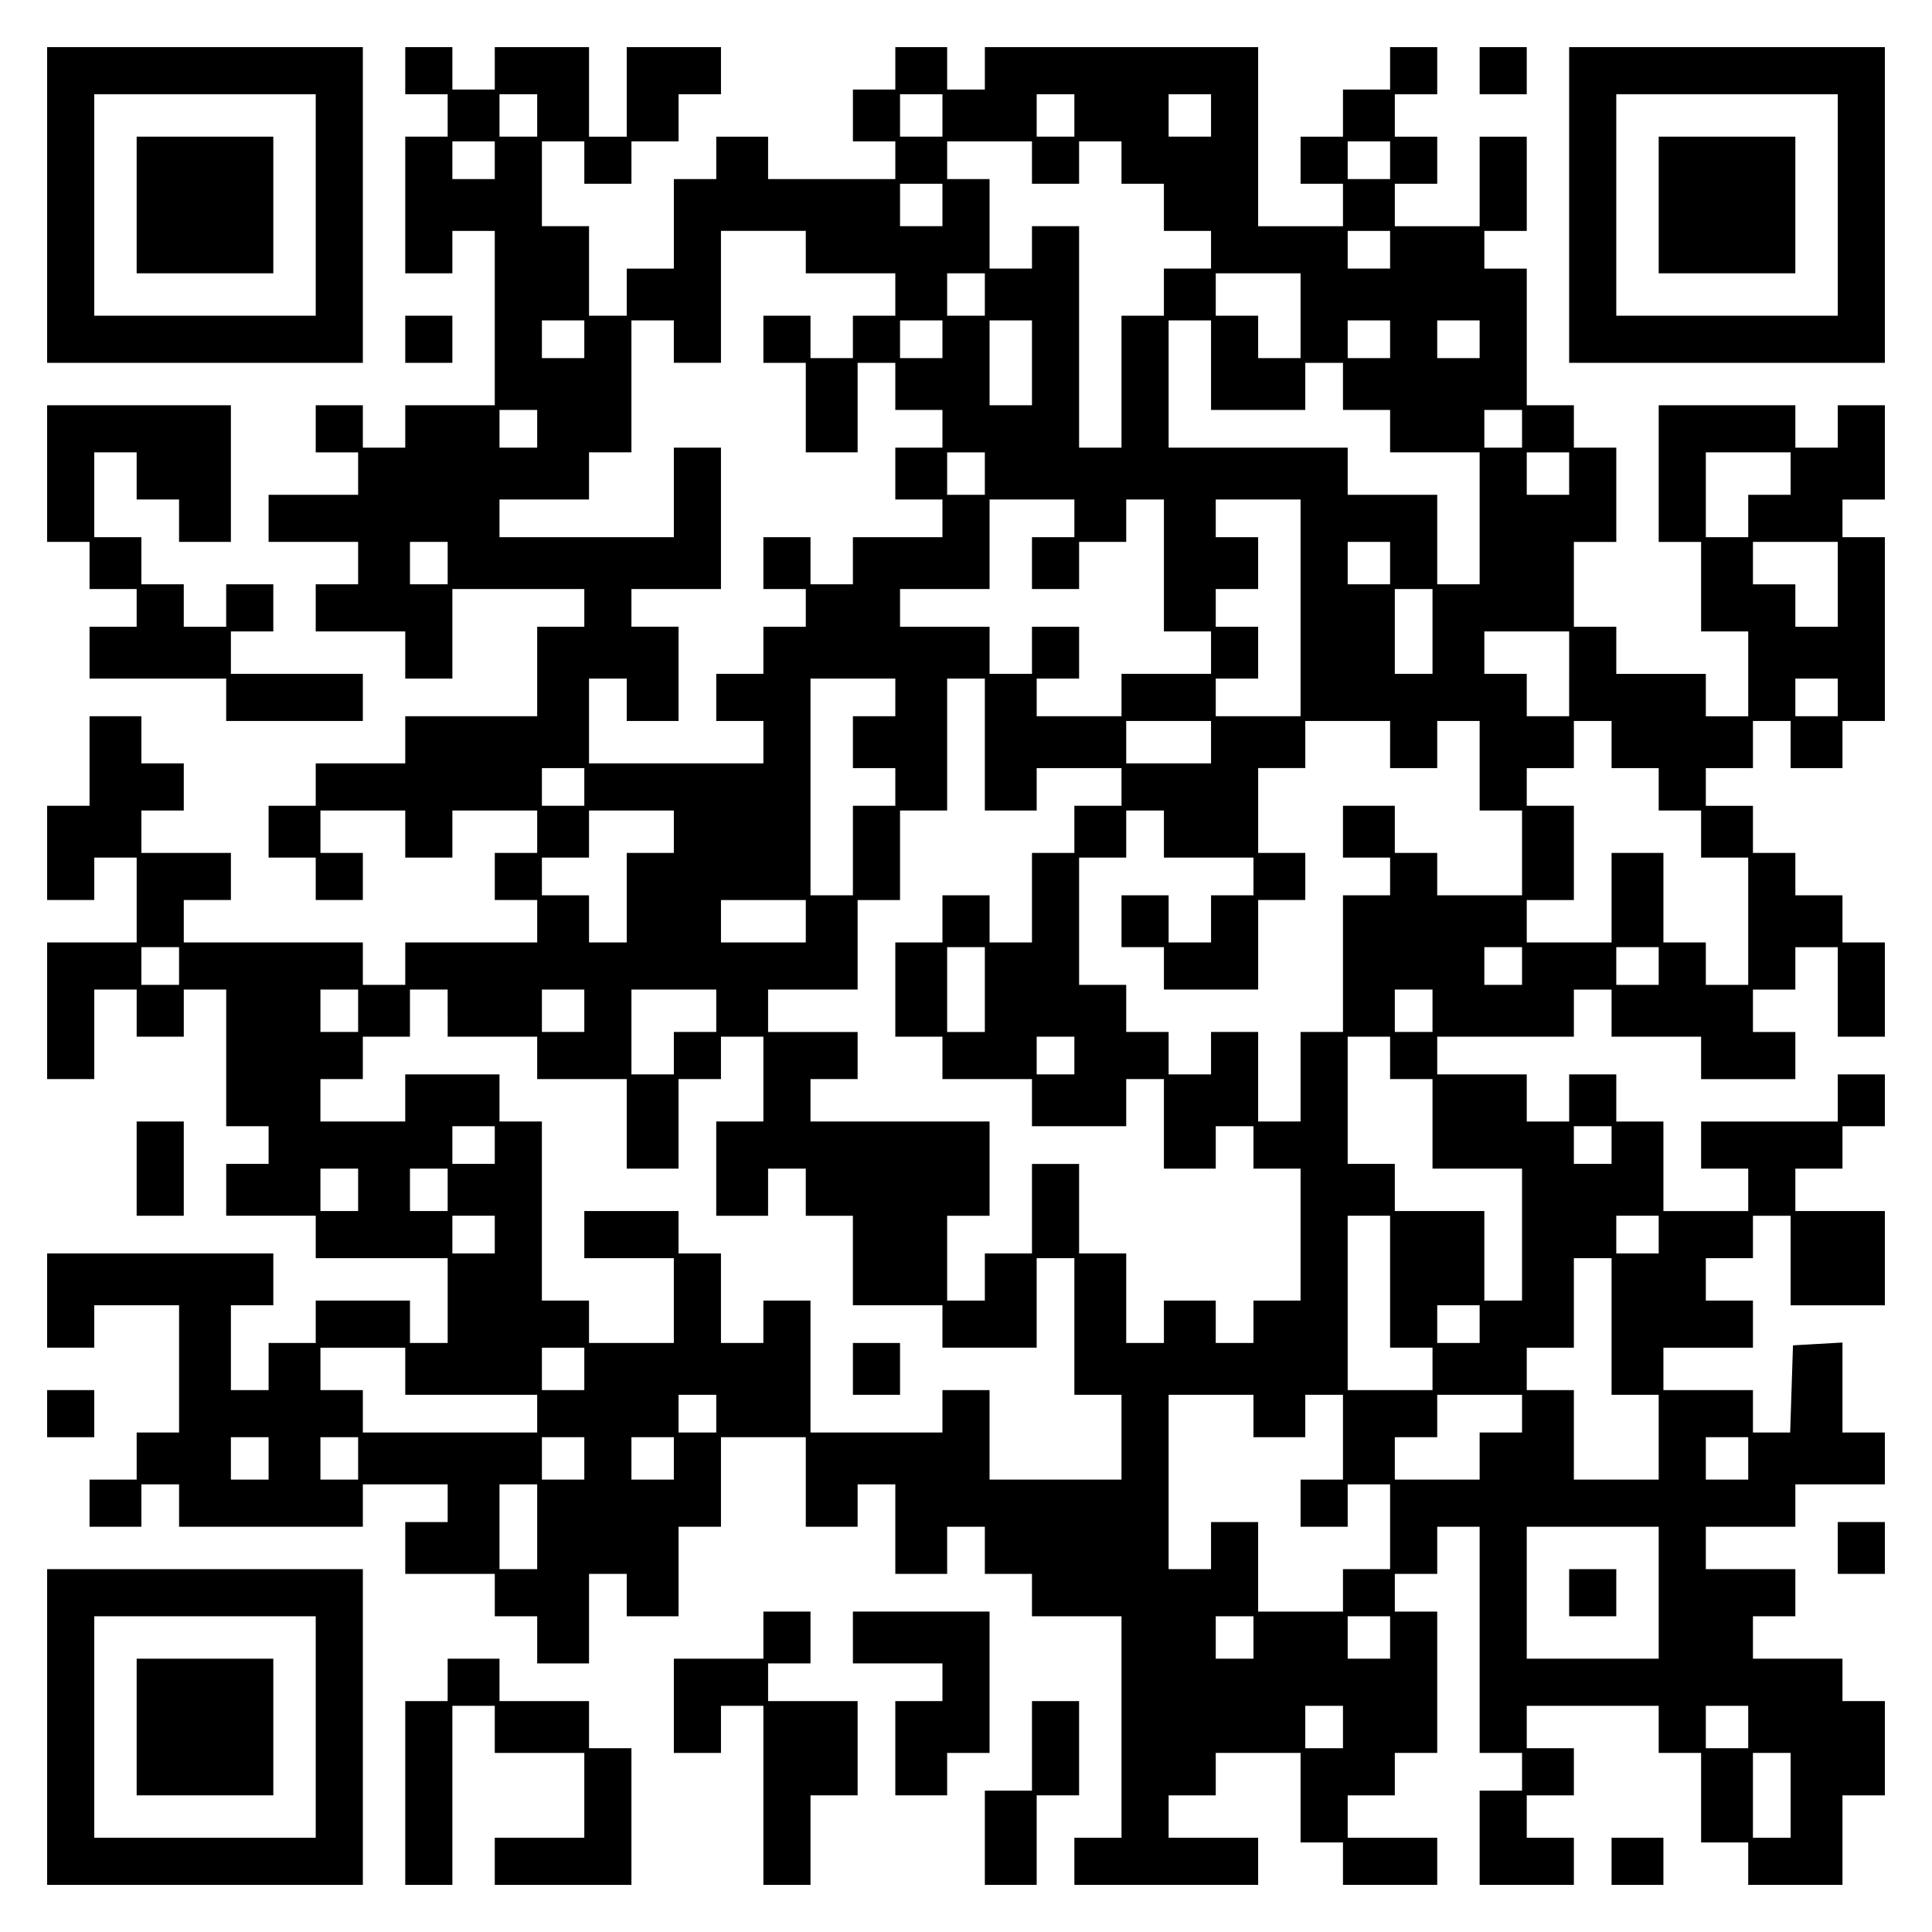 <?xml version="1.0" encoding="UTF-8" standalone="yes"?>
<svg version="1.0" xmlns="http://www.w3.org/2000/svg" width="100mm" height="100mm" viewBox="0 0 410 410" preserveAspectRatio="xMidYMid meet">
  <g transform="translate(0,410) scale(0.1,-0.1)" fill="#000000" stroke="none">
    <path d="M100 3665 l0 -335 335 0 335 0 0 335 0 335 -335 0 -335 0 0 -335z
m570 0 l0 -235 -235 0 -235 0 0 235 0 235 235 0 235 0 0 -235z"/>
    <path d="M290 3665 l0 -145 145 0 145 0 0 145 0 145 -145 0 -145 0 0 -145z"/>
    <path d="M860 3950 l0 -50 45 0 45 0 0 -45 0 -45 -45 0 -45 0 0 -145 0 -145
50 0 50 0 0 45 0 45 45 0 45 0 0 -185 0 -185 -95 0 -95 0 0 -45 0 -45 -45 0
-45 0 0 45 0 45 -50 0 -50 0 0 -50 0 -50 45 0 45 0 0 -45 0 -45 -95 0 -95 0 0
-50 0 -50 95 0 95 0 0 -45 0 -45 -45 0 -45 0 0 -50 0 -50 95 0 95 0 0 -50 0
-50 50 0 50 0 0 95 0 95 140 0 140 0 0 -40 0 -40 -50 0 -50 0 0 -95 0 -95
-140 0 -140 0 0 -50 0 -50 -95 0 -95 0 0 -45 0 -45 -50 0 -50 0 0 -55 0 -55
50 0 50 0 0 -45 0 -45 50 0 50 0 0 50 0 50 -45 0 -45 0 0 45 0 45 90 0 90 0 0
-50 0 -50 50 0 50 0 0 50 0 50 90 0 90 0 0 -45 0 -45 -45 0 -45 0 0 -50 0 -50
45 0 45 0 0 -45 0 -45 -140 0 -140 0 0 -45 0 -45 -45 0 -45 0 0 45 0 45 -190
0 -190 0 0 45 0 45 50 0 50 0 0 50 0 50 -95 0 -95 0 0 45 0 45 45 0 45 0 0 50
0 50 -45 0 -45 0 0 50 0 50 -55 0 -55 0 0 -95 0 -95 -45 0 -45 0 0 -100 0
-100 50 0 50 0 0 45 0 45 45 0 45 0 0 -90 0 -90 -95 0 -95 0 0 -145 0 -145 50
0 50 0 0 95 0 95 45 0 45 0 0 -50 0 -50 50 0 50 0 0 50 0 50 45 0 45 0 0 -145
0 -145 45 0 45 0 0 -40 0 -40 -45 0 -45 0 0 -55 0 -55 95 0 95 0 0 -45 0 -45
140 0 140 0 0 -90 0 -90 -40 0 -40 0 0 45 0 45 -100 0 -100 0 0 -45 0 -45 -50
0 -50 0 0 -50 0 -50 -40 0 -40 0 0 90 0 90 45 0 45 0 0 55 0 55 -240 0 -240 0
0 -100 0 -100 50 0 50 0 0 45 0 45 90 0 90 0 0 -135 0 -135 -45 0 -45 0 0 -50
0 -50 -50 0 -50 0 0 -50 0 -50 55 0 55 0 0 45 0 45 40 0 40 0 0 -45 0 -45 195
0 195 0 0 45 0 45 90 0 90 0 0 -40 0 -40 -45 0 -45 0 0 -55 0 -55 95 0 95 0 0
-45 0 -45 45 0 45 0 0 -50 0 -50 55 0 55 0 0 95 0 95 40 0 40 0 0 -45 0 -45
55 0 55 0 0 95 0 95 45 0 45 0 0 95 0 95 90 0 90 0 0 -95 0 -95 55 0 55 0 0
45 0 45 40 0 40 0 0 -95 0 -95 55 0 55 0 0 50 0 50 40 0 40 0 0 -50 0 -50 50
0 50 0 0 -45 0 -45 95 0 95 0 0 -235 0 -235 -50 0 -50 0 0 -50 0 -50 195 0
195 0 0 50 0 50 -95 0 -95 0 0 45 0 45 50 0 50 0 0 45 0 45 90 0 90 0 0 -95 0
-95 45 0 45 0 0 -45 0 -45 100 0 100 0 0 50 0 50 -95 0 -95 0 0 45 0 45 50 0
50 0 0 45 0 45 45 0 45 0 0 150 0 150 -45 0 -45 0 0 40 0 40 45 0 45 0 0 50 0
50 45 0 45 0 0 -240 0 -240 45 0 45 0 0 -40 0 -40 -45 0 -45 0 0 -100 0 -100
100 0 100 0 0 50 0 50 -50 0 -50 0 0 45 0 45 50 0 50 0 0 50 0 50 -50 0 -50 0
0 45 0 45 140 0 140 0 0 -50 0 -50 45 0 45 0 0 -95 0 -95 50 0 50 0 0 -45 0
-45 100 0 100 0 0 95 0 95 45 0 45 0 0 100 0 100 -45 0 -45 0 0 45 0 45 -95 0
-95 0 0 45 0 45 45 0 45 0 0 50 0 50 -95 0 -95 0 0 45 0 45 95 0 95 0 0 45 0
45 95 0 95 0 0 55 0 55 -45 0 -45 0 0 96 0 95 -52 -3 -53 -3 -3 -92 -3 -93
-39 0 -40 0 0 45 0 45 -95 0 -95 0 0 45 0 45 95 0 95 0 0 50 0 50 -50 0 -50 0
0 45 0 45 50 0 50 0 0 45 0 45 40 0 40 0 0 -95 0 -95 100 0 100 0 0 100 0 100
-95 0 -95 0 0 45 0 45 50 0 50 0 0 45 0 45 45 0 45 0 0 55 0 55 -50 0 -50 0 0
-50 0 -50 -145 0 -145 0 0 -50 0 -50 50 0 50 0 0 -45 0 -45 -90 0 -90 0 0 95
0 95 -50 0 -50 0 0 50 0 50 -50 0 -50 0 0 -50 0 -50 -45 0 -45 0 0 50 0 50
-95 0 -95 0 0 40 0 40 145 0 145 0 0 50 0 50 40 0 40 0 0 -50 0 -50 95 0 95 0
0 -45 0 -45 100 0 100 0 0 50 0 50 -45 0 -45 0 0 45 0 45 45 0 45 0 0 45 0 45
45 0 45 0 0 -95 0 -95 50 0 50 0 0 100 0 100 -45 0 -45 0 0 50 0 50 -50 0 -50
0 0 45 0 45 -45 0 -45 0 0 50 0 50 -50 0 -50 0 0 40 0 40 50 0 50 0 0 50 0 50
40 0 40 0 0 -50 0 -50 55 0 55 0 0 50 0 50 45 0 45 0 0 195 0 195 -45 0 -45 0
0 40 0 40 45 0 45 0 0 100 0 100 -50 0 -50 0 0 -45 0 -45 -45 0 -45 0 0 45 0
45 -145 0 -145 0 0 -145 0 -145 45 0 45 0 0 -95 0 -95 50 0 50 0 0 -90 0 -90
-45 0 -45 0 0 45 0 45 -95 0 -95 0 0 50 0 50 -45 0 -45 0 0 90 0 90 45 0 45 0
0 100 0 100 -45 0 -45 0 0 45 0 45 -50 0 -50 0 0 145 0 145 -45 0 -45 0 0 40
0 40 45 0 45 0 0 100 0 100 -50 0 -50 0 0 -95 0 -95 -90 0 -90 0 0 45 0 45 45
0 45 0 0 50 0 50 -45 0 -45 0 0 45 0 45 45 0 45 0 0 50 0 50 -50 0 -50 0 0
-45 0 -45 -50 0 -50 0 0 -50 0 -50 -45 0 -45 0 0 -50 0 -50 45 0 45 0 0 -45 0
-45 -90 0 -90 0 0 190 0 190 -290 0 -290 0 0 -45 0 -45 -40 0 -40 0 0 45 0 45
-55 0 -55 0 0 -45 0 -45 -45 0 -45 0 0 -55 0 -55 45 0 45 0 0 -40 0 -40 -135
0 -135 0 0 45 0 45 -55 0 -55 0 0 -45 0 -45 -45 0 -45 0 0 -95 0 -95 -50 0
-50 0 0 -50 0 -50 -40 0 -40 0 0 95 0 95 -50 0 -50 0 0 90 0 90 45 0 45 0 0
-45 0 -45 50 0 50 0 0 45 0 45 50 0 50 0 0 50 0 50 45 0 45 0 0 50 0 50 -100
0 -100 0 0 -95 0 -95 -40 0 -40 0 0 95 0 95 -100 0 -100 0 0 -45 0 -45 -45 0
-45 0 0 45 0 45 -50 0 -50 0 0 -50z m280 -95 l0 -45 -40 0 -40 0 0 45 0 45 40
0 40 0 0 -45z m860 0 l0 -45 -45 0 -45 0 0 45 0 45 45 0 45 0 0 -45z m280 0
l0 -45 -40 0 -40 0 0 45 0 45 40 0 40 0 0 -45z m290 0 l0 -45 -45 0 -45 0 0
45 0 45 45 0 45 0 0 -45z m-1520 -95 l0 -40 -45 0 -45 0 0 40 0 40 45 0 45 0
0 -40z m1140 -5 l0 -45 50 0 50 0 0 45 0 45 45 0 45 0 0 -45 0 -45 45 0 45 0
0 -50 0 -50 50 0 50 0 0 -40 0 -40 -50 0 -50 0 0 -50 0 -50 -45 0 -45 0 0
-140 0 -140 -45 0 -45 0 0 235 0 235 -50 0 -50 0 0 -45 0 -45 -45 0 -45 0 0
95 0 95 -45 0 -45 0 0 40 0 40 90 0 90 0 0 -45z m760 5 l0 -40 -45 0 -45 0 0
40 0 40 45 0 45 0 0 -40z m-950 -95 l0 -45 -45 0 -45 0 0 45 0 45 45 0 45 0 0
-45z m-290 -100 l0 -45 95 0 95 0 0 -45 0 -45 -45 0 -45 0 0 -45 0 -45 -45 0
-45 0 0 45 0 45 -50 0 -50 0 0 -50 0 -50 45 0 45 0 0 -95 0 -95 55 0 55 0 0
95 0 95 40 0 40 0 0 -50 0 -50 50 0 50 0 0 -40 0 -40 -50 0 -50 0 0 -55 0 -55
50 0 50 0 0 -40 0 -40 -95 0 -95 0 0 -50 0 -50 -45 0 -45 0 0 50 0 50 -50 0
-50 0 0 -55 0 -55 45 0 45 0 0 -40 0 -40 -45 0 -45 0 0 -50 0 -50 -50 0 -50 0
0 -50 0 -50 50 0 50 0 0 -45 0 -45 -185 0 -185 0 0 90 0 90 40 0 40 0 0 -45 0
-45 55 0 55 0 0 100 0 100 -50 0 -50 0 0 40 0 40 95 0 95 0 0 150 0 150 -50 0
-50 0 0 -95 0 -95 -185 0 -185 0 0 40 0 40 95 0 95 0 0 50 0 50 45 0 45 0 0
140 0 140 45 0 45 0 0 -45 0 -45 50 0 50 0 0 140 0 140 90 0 90 0 0 -45z
m1240 5 l0 -40 -45 0 -45 0 0 40 0 40 45 0 45 0 0 -40z m-860 -95 l0 -45 -40
0 -40 0 0 45 0 45 40 0 40 0 0 -45z m670 -45 l0 -90 -45 0 -45 0 0 45 0 45
-45 0 -45 0 0 45 0 45 90 0 90 0 0 -90z m-1520 -50 l0 -40 -45 0 -45 0 0 40 0
40 45 0 45 0 0 -40z m760 0 l0 -40 -45 0 -45 0 0 40 0 40 45 0 45 0 0 -40z
m190 -50 l0 -90 -45 0 -45 0 0 90 0 90 45 0 45 0 0 -90z m380 -5 l0 -95 100 0
100 0 0 50 0 50 40 0 40 0 0 -50 0 -50 50 0 50 0 0 -45 0 -45 95 0 95 0 0
-140 0 -140 -45 0 -45 0 0 95 0 95 -95 0 -95 0 0 50 0 50 -190 0 -190 0 0 135
0 135 45 0 45 0 0 -95z m380 55 l0 -40 -45 0 -45 0 0 40 0 40 45 0 45 0 0 -40z
m190 0 l0 -40 -45 0 -45 0 0 40 0 40 45 0 45 0 0 -40z m-2000 -190 l0 -40 -40
0 -40 0 0 40 0 40 40 0 40 0 0 -40z m2090 0 l0 -40 -40 0 -40 0 0 40 0 40 40
0 40 0 0 -40z m-1140 -95 l0 -45 -40 0 -40 0 0 45 0 45 40 0 40 0 0 -45z
m1240 0 l0 -45 -45 0 -45 0 0 45 0 45 45 0 45 0 0 -45z m470 0 l0 -45 -45 0
-45 0 0 -45 0 -45 -45 0 -45 0 0 90 0 90 90 0 90 0 0 -45z m-1520 -95 l0 -40
-45 0 -45 0 0 -55 0 -55 50 0 50 0 0 50 0 50 50 0 50 0 0 45 0 45 40 0 40 0 0
-140 0 -140 50 0 50 0 0 -45 0 -45 -95 0 -95 0 0 -45 0 -45 -90 0 -90 0 0 40
0 40 45 0 45 0 0 55 0 55 -50 0 -50 0 0 -50 0 -50 -45 0 -45 0 0 50 0 50 -95
0 -95 0 0 40 0 40 95 0 95 0 0 95 0 95 90 0 90 0 0 -40z m480 -190 l0 -230
-90 0 -90 0 0 40 0 40 45 0 45 0 0 55 0 55 -45 0 -45 0 0 40 0 40 45 0 45 0 0
55 0 55 -45 0 -45 0 0 40 0 40 90 0 90 0 0 -230z m-1810 95 l0 -45 -40 0 -40
0 0 45 0 45 40 0 40 0 0 -45z m2000 0 l0 -45 -45 0 -45 0 0 45 0 45 45 0 45 0
0 -45z m950 -45 l0 -90 -45 0 -45 0 0 45 0 45 -45 0 -45 0 0 45 0 45 90 0 90
0 0 -90z m-860 -100 l0 -90 -40 0 -40 0 0 90 0 90 40 0 40 0 0 -90z m290 -90
l0 -90 -45 0 -45 0 0 45 0 45 -45 0 -45 0 0 45 0 45 90 0 90 0 0 -90z m-1430
-50 l0 -40 -45 0 -45 0 0 -55 0 -55 45 0 45 0 0 -40 0 -40 -45 0 -45 0 0 -95
0 -95 -45 0 -45 0 0 230 0 230 90 0 90 0 0 -40z m190 -100 l0 -140 55 0 55 0
0 45 0 45 90 0 90 0 0 -40 0 -40 -50 0 -50 0 0 -50 0 -50 -45 0 -45 0 0 -95 0
-95 -45 0 -45 0 0 50 0 50 -50 0 -50 0 0 -50 0 -50 -50 0 -50 0 0 -100 0 -100
50 0 50 0 0 -45 0 -45 95 0 95 0 0 -50 0 -50 100 0 100 0 0 50 0 50 40 0 40 0
0 -95 0 -95 55 0 55 0 0 45 0 45 40 0 40 0 0 -45 0 -45 50 0 50 0 0 -140 0
-140 -50 0 -50 0 0 -45 0 -45 -40 0 -40 0 0 45 0 45 -55 0 -55 0 0 -45 0 -45
-40 0 -40 0 0 95 0 95 -50 0 -50 0 0 95 0 95 -50 0 -50 0 0 -95 0 -95 -50 0
-50 0 0 -50 0 -50 -40 0 -40 0 0 90 0 90 45 0 45 0 0 100 0 100 -190 0 -190 0
0 45 0 45 50 0 50 0 0 50 0 50 -95 0 -95 0 0 45 0 45 95 0 95 0 0 95 0 95 45
0 45 0 0 95 0 95 50 0 50 0 0 140 0 140 40 0 40 0 0 -140z m1810 100 l0 -40
-45 0 -45 0 0 40 0 40 45 0 45 0 0 -40z m-1330 -95 l0 -45 -90 0 -90 0 0 45 0
45 90 0 90 0 0 -45z m380 -5 l0 -50 50 0 50 0 0 50 0 50 45 0 45 0 0 -95 0
-95 45 0 45 0 0 -90 0 -90 -90 0 -90 0 0 45 0 45 -45 0 -45 0 0 50 0 50 -55 0
-55 0 0 -55 0 -55 50 0 50 0 0 -40 0 -40 -50 0 -50 0 0 -145 0 -145 -45 0 -45
0 0 -95 0 -95 -45 0 -45 0 0 95 0 95 -50 0 -50 0 0 -45 0 -45 -45 0 -45 0 0
45 0 45 -45 0 -45 0 0 50 0 50 -50 0 -50 0 0 135 0 135 50 0 50 0 0 50 0 50
40 0 40 0 0 -50 0 -50 95 0 95 0 0 -40 0 -40 -45 0 -45 0 0 -50 0 -50 -45 0
-45 0 0 50 0 50 -50 0 -50 0 0 -55 0 -55 45 0 45 0 0 -45 0 -45 100 0 100 0 0
95 0 95 50 0 50 0 0 50 0 50 -50 0 -50 0 0 90 0 90 50 0 50 0 0 50 0 50 90 0
90 0 0 -50z m470 0 l0 -50 50 0 50 0 0 -45 0 -45 45 0 45 0 0 -50 0 -50 50 0
50 0 0 -135 0 -135 -45 0 -45 0 0 45 0 45 -45 0 -45 0 0 95 0 95 -55 0 -55 0
0 -95 0 -95 -90 0 -90 0 0 45 0 45 50 0 50 0 0 100 0 100 -50 0 -50 0 0 40 0
40 50 0 50 0 0 50 0 50 40 0 40 0 0 -50z m-2180 -90 l0 -40 -45 0 -45 0 0 40
0 40 45 0 45 0 0 -40z m190 -95 l0 -45 -50 0 -50 0 0 -95 0 -95 -40 0 -40 0 0
50 0 50 -50 0 -50 0 0 40 0 40 50 0 50 0 0 50 0 50 90 0 90 0 0 -45z m280
-190 l0 -45 -90 0 -90 0 0 45 0 45 90 0 90 0 0 -45z m-1330 -95 l0 -40 -40 0
-40 0 0 40 0 40 40 0 40 0 0 -40z m1710 -50 l0 -90 -40 0 -40 0 0 90 0 90 40
0 40 0 0 -90z m1140 50 l0 -40 -40 0 -40 0 0 40 0 40 40 0 40 0 0 -40z m290 0
l0 -40 -45 0 -45 0 0 40 0 40 45 0 45 0 0 -40z m-2760 -95 l0 -45 -40 0 -40 0
0 45 0 45 40 0 40 0 0 -45z m190 -5 l0 -50 95 0 95 0 0 -45 0 -45 95 0 95 0 0
-95 0 -95 55 0 55 0 0 95 0 95 45 0 45 0 0 45 0 45 45 0 45 0 0 -90 0 -90 -50
0 -50 0 0 -100 0 -100 55 0 55 0 0 50 0 50 40 0 40 0 0 -50 0 -50 50 0 50 0 0
-95 0 -95 95 0 95 0 0 -45 0 -45 100 0 100 0 0 95 0 95 40 0 40 0 0 -145 0
-145 50 0 50 0 0 -90 0 -90 -140 0 -140 0 0 95 0 95 -50 0 -50 0 0 -45 0 -45
-140 0 -140 0 0 140 0 140 -50 0 -50 0 0 -45 0 -45 -45 0 -45 0 0 95 0 95 -45
0 -45 0 0 45 0 45 -100 0 -100 0 0 -50 0 -50 95 0 95 0 0 -90 0 -90 -90 0 -90
0 0 45 0 45 -50 0 -50 0 0 190 0 190 -45 0 -45 0 0 50 0 50 -100 0 -100 0 0
-50 0 -50 -90 0 -90 0 0 45 0 45 45 0 45 0 0 45 0 45 50 0 50 0 0 50 0 50 40
0 40 0 0 -50z m290 5 l0 -45 -45 0 -45 0 0 45 0 45 45 0 45 0 0 -45z m280 0
l0 -45 -45 0 -45 0 0 -45 0 -45 -45 0 -45 0 0 90 0 90 90 0 90 0 0 -45z m1520
0 l0 -45 -40 0 -40 0 0 45 0 45 40 0 40 0 0 -45z m-760 -95 l0 -40 -40 0 -40
0 0 40 0 40 40 0 40 0 0 -40z m670 -5 l0 -45 45 0 45 0 0 -95 0 -95 95 0 95 0
0 -140 0 -140 -40 0 -40 0 0 95 0 95 -95 0 -95 0 0 50 0 50 -50 0 -50 0 0 135
0 135 45 0 45 0 0 -45z m-1900 -185 l0 -40 -45 0 -45 0 0 40 0 40 45 0 45 0 0
-40z m2370 0 l0 -40 -40 0 -40 0 0 40 0 40 40 0 40 0 0 -40z m-2660 -95 l0
-45 -40 0 -40 0 0 45 0 45 40 0 40 0 0 -45z m190 0 l0 -45 -40 0 -40 0 0 45 0
45 40 0 40 0 0 -45z m100 -95 l0 -40 -45 0 -45 0 0 40 0 40 45 0 45 0 0 -40z
m1900 -100 l0 -140 45 0 45 0 0 -45 0 -45 -90 0 -90 0 0 185 0 185 45 0 45 0
0 -140z m570 100 l0 -40 -45 0 -45 0 0 40 0 40 45 0 45 0 0 -40z m-100 -195
l0 -145 50 0 50 0 0 -90 0 -90 -90 0 -90 0 0 95 0 95 -50 0 -50 0 0 45 0 45
50 0 50 0 0 95 0 95 40 0 40 0 0 -145z m-280 5 l0 -40 -45 0 -45 0 0 40 0 40
45 0 45 0 0 -40z m-2280 -100 l0 -50 140 0 140 0 0 -40 0 -40 -185 0 -185 0 0
45 0 45 -45 0 -45 0 0 45 0 45 90 0 90 0 0 -50z m380 5 l0 -45 -45 0 -45 0 0
45 0 45 45 0 45 0 0 -45z m280 -95 l0 -40 -40 0 -40 0 0 40 0 40 40 0 40 0 0
-40z m1140 -5 l0 -45 55 0 55 0 0 45 0 45 40 0 40 0 0 -90 0 -90 -45 0 -45 0
0 -50 0 -50 50 0 50 0 0 45 0 45 45 0 45 0 0 -90 0 -90 -50 0 -50 0 0 -45 0
-45 -90 0 -90 0 0 95 0 95 -50 0 -50 0 0 -50 0 -50 -45 0 -45 0 0 185 0 185
90 0 90 0 0 -45z m570 5 l0 -40 -45 0 -45 0 0 -50 0 -50 -90 0 -90 0 0 45 0
45 45 0 45 0 0 45 0 45 90 0 90 0 0 -40z m-2660 -95 l0 -45 -40 0 -40 0 0 45
0 45 40 0 40 0 0 -45z m190 0 l0 -45 -40 0 -40 0 0 45 0 45 40 0 40 0 0 -45z
m480 0 l0 -45 -45 0 -45 0 0 45 0 45 45 0 45 0 0 -45z m190 0 l0 -45 -45 0
-45 0 0 45 0 45 45 0 45 0 0 -45z m2280 0 l0 -45 -45 0 -45 0 0 45 0 45 45 0
45 0 0 -45z m-2570 -145 l0 -90 -40 0 -40 0 0 90 0 90 40 0 40 0 0 -90z m2380
-140 l0 -140 -140 0 -140 0 0 140 0 140 140 0 140 0 0 -140z m-860 -95 l0 -45
-40 0 -40 0 0 45 0 45 40 0 40 0 0 -45z m290 0 l0 -45 -45 0 -45 0 0 45 0 45
45 0 45 0 0 -45z m-100 -190 l0 -45 -40 0 -40 0 0 45 0 45 40 0 40 0 0 -45z
m860 0 l0 -45 -45 0 -45 0 0 45 0 45 45 0 45 0 0 -45z m90 -145 l0 -90 -40 0
-40 0 0 90 0 90 40 0 40 0 0 -90z"/>
    <path d="M1810 1195 l0 -55 50 0 50 0 0 55 0 55 -50 0 -50 0 0 -55z"/>
    <path d="M3330 720 l0 -50 50 0 50 0 0 50 0 50 -50 0 -50 0 0 -50z"/>
    <path d="M3140 3950 l0 -50 50 0 50 0 0 50 0 50 -50 0 -50 0 0 -50z"/>
    <path d="M3330 3665 l0 -335 335 0 335 0 0 335 0 335 -335 0 -335 0 0 -335z
m570 0 l0 -235 -235 0 -235 0 0 235 0 235 235 0 235 0 0 -235z"/>
    <path d="M3520 3665 l0 -145 145 0 145 0 0 145 0 145 -145 0 -145 0 0 -145z"/>
    <path d="M860 3380 l0 -50 50 0 50 0 0 50 0 50 -50 0 -50 0 0 -50z"/>
    <path d="M100 3095 l0 -145 45 0 45 0 0 -50 0 -50 50 0 50 0 0 -40 0 -40 -50
0 -50 0 0 -55 0 -55 145 0 145 0 0 -45 0 -45 145 0 145 0 0 50 0 50 -140 0
-140 0 0 45 0 45 45 0 45 0 0 50 0 50 -50 0 -50 0 0 -45 0 -45 -45 0 -45 0 0
45 0 45 -45 0 -45 0 0 50 0 50 -50 0 -50 0 0 90 0 90 45 0 45 0 0 -50 0 -50
45 0 45 0 0 -45 0 -45 55 0 55 0 0 145 0 145 -195 0 -195 0 0 -145z"/>
    <path d="M290 1620 l0 -100 50 0 50 0 0 100 0 100 -50 0 -50 0 0 -100z"/>
    <path d="M100 1100 l0 -50 50 0 50 0 0 50 0 50 -50 0 -50 0 0 -50z"/>
    <path d="M3900 815 l0 -55 50 0 50 0 0 55 0 55 -50 0 -50 0 0 -55z"/>
    <path d="M100 435 l0 -335 335 0 335 0 0 335 0 335 -335 0 -335 0 0 -335z
m570 0 l0 -235 -235 0 -235 0 0 235 0 235 235 0 235 0 0 -235z"/>
    <path d="M290 435 l0 -145 145 0 145 0 0 145 0 145 -145 0 -145 0 0 -145z"/>
    <path d="M1620 630 l0 -50 -95 0 -95 0 0 -100 0 -100 50 0 50 0 0 50 0 50 45
0 45 0 0 -190 0 -190 50 0 50 0 0 95 0 95 50 0 50 0 0 100 0 100 -95 0 -95 0
0 40 0 40 45 0 45 0 0 55 0 55 -50 0 -50 0 0 -50z"/>
    <path d="M1810 625 l0 -55 95 0 95 0 0 -40 0 -40 -50 0 -50 0 0 -100 0 -100
55 0 55 0 0 45 0 45 45 0 45 0 0 150 0 150 -145 0 -145 0 0 -55z"/>
    <path d="M950 535 l0 -45 -45 0 -45 0 0 -195 0 -195 50 0 50 0 0 190 0 190 45
0 45 0 0 -50 0 -50 95 0 95 0 0 -90 0 -90 -95 0 -95 0 0 -50 0 -50 145 0 145
0 0 145 0 145 -45 0 -45 0 0 50 0 50 -95 0 -95 0 0 45 0 45 -55 0 -55 0 0 -45z"/>
    <path d="M2190 395 l0 -95 -50 0 -50 0 0 -100 0 -100 55 0 55 0 0 95 0 95 45
0 45 0 0 100 0 100 -50 0 -50 0 0 -95z"/>
    <path d="M3420 150 l0 -50 55 0 55 0 0 50 0 50 -55 0 -55 0 0 -50z"/>
  </g>
</svg>